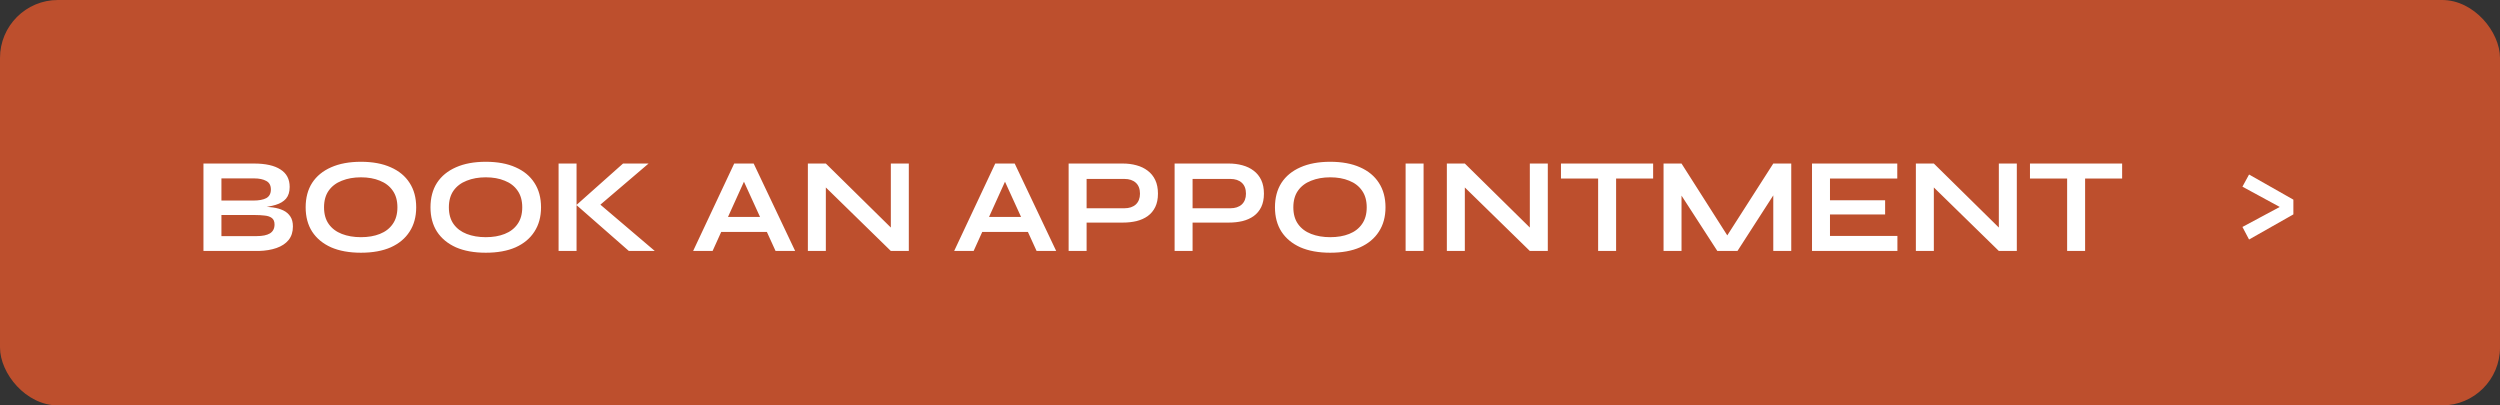 <svg width="259" height="42" viewBox="0 0 259 42" fill="none" xmlns="http://www.w3.org/2000/svg">
<rect x="0" y="0" width="259" height="42" fill="#333333" stroke="none"/>
<rect width="259" height="42" rx="6" fill="#BD4F2D"/>
<path d="M21.078 26V16.942H26.3C27.513 16.942 28.433 17.147 29.058 17.558C29.693 17.959 30.01 18.561 30.01 19.364C30.01 19.877 29.884 20.283 29.632 20.582C29.38 20.871 29.021 21.086 28.554 21.226C28.097 21.366 27.555 21.455 26.93 21.492L26.986 21.394C27.443 21.403 27.873 21.436 28.274 21.492C28.685 21.548 29.044 21.651 29.352 21.8C29.66 21.949 29.903 22.159 30.08 22.43C30.257 22.691 30.346 23.037 30.346 23.466C30.346 24.026 30.197 24.493 29.898 24.866C29.599 25.23 29.184 25.505 28.652 25.692C28.12 25.879 27.504 25.981 26.804 26H21.078ZM22.94 24.46H26.608C27.196 24.46 27.649 24.367 27.966 24.18C28.283 23.984 28.442 23.676 28.442 23.256C28.442 22.948 28.349 22.724 28.162 22.584C27.975 22.444 27.728 22.36 27.42 22.332C27.112 22.295 26.781 22.276 26.426 22.276H22.94V24.46ZM22.94 20.778H26.23C26.818 20.778 27.271 20.694 27.588 20.526C27.905 20.349 28.064 20.05 28.064 19.63C28.064 19.21 27.905 18.916 27.588 18.748C27.271 18.571 26.851 18.482 26.328 18.482H22.94V20.778ZM37.392 26.182C36.188 26.182 35.157 25.995 34.298 25.622C33.449 25.239 32.795 24.698 32.338 23.998C31.89 23.298 31.666 22.458 31.666 21.478C31.666 20.489 31.89 19.644 32.338 18.944C32.795 18.244 33.449 17.707 34.298 17.334C35.157 16.951 36.188 16.76 37.392 16.76C38.605 16.76 39.636 16.951 40.486 17.334C41.335 17.707 41.984 18.244 42.432 18.944C42.889 19.644 43.118 20.489 43.118 21.478C43.118 22.458 42.889 23.298 42.432 23.998C41.984 24.698 41.335 25.239 40.486 25.622C39.636 25.995 38.605 26.182 37.392 26.182ZM37.392 24.572C38.139 24.572 38.792 24.46 39.352 24.236C39.921 24.012 40.364 23.671 40.682 23.214C41.008 22.757 41.172 22.178 41.172 21.478C41.172 20.778 41.008 20.199 40.682 19.742C40.364 19.285 39.921 18.944 39.352 18.72C38.792 18.487 38.139 18.37 37.392 18.37C36.654 18.37 35.996 18.487 35.418 18.72C34.839 18.944 34.386 19.285 34.06 19.742C33.733 20.199 33.57 20.778 33.57 21.478C33.57 22.178 33.733 22.757 34.06 23.214C34.386 23.671 34.839 24.012 35.418 24.236C35.996 24.46 36.654 24.572 37.392 24.572ZM50.325 26.182C49.121 26.182 48.09 25.995 47.231 25.622C46.382 25.239 45.729 24.698 45.271 23.998C44.823 23.298 44.599 22.458 44.599 21.478C44.599 20.489 44.823 19.644 45.271 18.944C45.729 18.244 46.382 17.707 47.231 17.334C48.09 16.951 49.121 16.76 50.325 16.76C51.539 16.76 52.57 16.951 53.419 17.334C54.269 17.707 54.917 18.244 55.365 18.944C55.823 19.644 56.051 20.489 56.051 21.478C56.051 22.458 55.823 23.298 55.365 23.998C54.917 24.698 54.269 25.239 53.419 25.622C52.57 25.995 51.539 26.182 50.325 26.182ZM50.325 24.572C51.072 24.572 51.725 24.46 52.285 24.236C52.855 24.012 53.298 23.671 53.615 23.214C53.942 22.757 54.105 22.178 54.105 21.478C54.105 20.778 53.942 20.199 53.615 19.742C53.298 19.285 52.855 18.944 52.285 18.72C51.725 18.487 51.072 18.37 50.325 18.37C49.588 18.37 48.93 18.487 48.351 18.72C47.773 18.944 47.32 19.285 46.993 19.742C46.667 20.199 46.503 20.778 46.503 21.478C46.503 22.178 46.667 22.757 46.993 23.214C47.32 23.671 47.773 24.012 48.351 24.236C48.93 24.46 49.588 24.572 50.325 24.572ZM61.747 21.59L61.733 20.806L67.837 26H65.149L59.717 21.24L64.547 16.942H67.193L61.747 21.59ZM57.869 16.942H59.731V26H57.869V16.942ZM74.062 24.026V22.472H80.054V24.026H74.062ZM71.808 26L76.064 16.942H78.08L82.378 26H80.348L76.624 17.838H77.52L73.824 26H71.808ZM92.879 24.152L92.291 24.39V16.942H94.153V26H92.291L84.969 18.846L85.557 18.608V26H83.695V16.942H85.557L92.879 24.152ZM101.105 24.026V22.472H107.097V24.026H101.105ZM98.851 26L103.107 16.942H105.123L109.421 26H107.391L103.667 17.838H104.563L100.867 26H98.851ZM112.348 23.06V21.576H116.492C116.987 21.576 117.379 21.445 117.668 21.184C117.957 20.913 118.102 20.54 118.102 20.064C118.102 19.569 117.957 19.191 117.668 18.93C117.379 18.669 116.987 18.538 116.492 18.538H112.572V26H110.71V16.942H116.324C116.828 16.942 117.299 17.003 117.738 17.124C118.186 17.245 118.573 17.432 118.9 17.684C119.236 17.936 119.497 18.258 119.684 18.65C119.871 19.042 119.964 19.513 119.964 20.064C119.964 20.605 119.871 21.067 119.684 21.45C119.497 21.833 119.236 22.145 118.9 22.388C118.573 22.621 118.186 22.794 117.738 22.906C117.299 23.009 116.828 23.06 116.324 23.06H112.348ZM123.327 23.06V21.576H127.471C127.965 21.576 128.357 21.445 128.647 21.184C128.936 20.913 129.081 20.54 129.081 20.064C129.081 19.569 128.936 19.191 128.647 18.93C128.357 18.669 127.965 18.538 127.471 18.538H123.551V26H121.689V16.942H127.303C127.807 16.942 128.278 17.003 128.717 17.124C129.165 17.245 129.552 17.432 129.879 17.684C130.215 17.936 130.476 18.258 130.663 18.65C130.849 19.042 130.943 19.513 130.943 20.064C130.943 20.605 130.849 21.067 130.663 21.45C130.476 21.833 130.215 22.145 129.879 22.388C129.552 22.621 129.165 22.794 128.717 22.906C128.278 23.009 127.807 23.06 127.303 23.06H123.327ZM137.812 26.182C136.608 26.182 135.576 25.995 134.718 25.622C133.868 25.239 133.215 24.698 132.758 23.998C132.31 23.298 132.086 22.458 132.086 21.478C132.086 20.489 132.31 19.644 132.758 18.944C133.215 18.244 133.868 17.707 134.718 17.334C135.576 16.951 136.608 16.76 137.812 16.76C139.025 16.76 140.056 16.951 140.906 17.334C141.755 17.707 142.404 18.244 142.852 18.944C143.309 19.644 143.538 20.489 143.538 21.478C143.538 22.458 143.309 23.298 142.852 23.998C142.404 24.698 141.755 25.239 140.906 25.622C140.056 25.995 139.025 26.182 137.812 26.182ZM137.812 24.572C138.558 24.572 139.212 24.46 139.772 24.236C140.341 24.012 140.784 23.671 141.102 23.214C141.428 22.757 141.592 22.178 141.592 21.478C141.592 20.778 141.428 20.199 141.102 19.742C140.784 19.285 140.341 18.944 139.772 18.72C139.212 18.487 138.558 18.37 137.812 18.37C137.074 18.37 136.416 18.487 135.838 18.72C135.259 18.944 134.806 19.285 134.48 19.742C134.153 20.199 133.99 20.778 133.99 21.478C133.99 22.178 134.153 22.757 134.48 23.214C134.806 23.671 135.259 24.012 135.838 24.236C136.416 24.46 137.074 24.572 137.812 24.572ZM145.621 16.942H147.483V26H145.621V16.942ZM159.078 24.152L158.49 24.39V16.942H160.352V26H158.49L151.168 18.846L151.756 18.608V26H149.894V16.942H151.756L159.078 24.152ZM161.716 16.942H171.264V18.496H161.716V16.942ZM165.566 18.3H167.428V26H165.566V18.3ZM179.386 25.076H178.504L183.712 16.942H185.574V26H183.712V19.42L184.16 19.546L180.002 26H177.916L173.758 19.574L174.206 19.448V26H172.344V16.942H174.206L179.386 25.076ZM189.586 22.22V24.446H196.572V26H187.724V16.942H196.558V18.496H189.586V20.75H195.298V22.22H189.586ZM207.668 24.152L207.08 24.39V16.942H208.942V26H207.08L199.758 18.846L200.346 18.608V26H198.484V16.942H200.346L207.668 24.152ZM210.305 16.942H219.853V18.496H210.305V16.942ZM214.155 18.3H216.017V26H214.155V18.3Z" fill="white"/>
<path d="M232.316 19.34L233.002 18.08L237.594 20.684V22.21L233.002 24.814L232.316 23.512L236.18 21.44L232.316 19.34Z" fill="white"/>
</svg>
